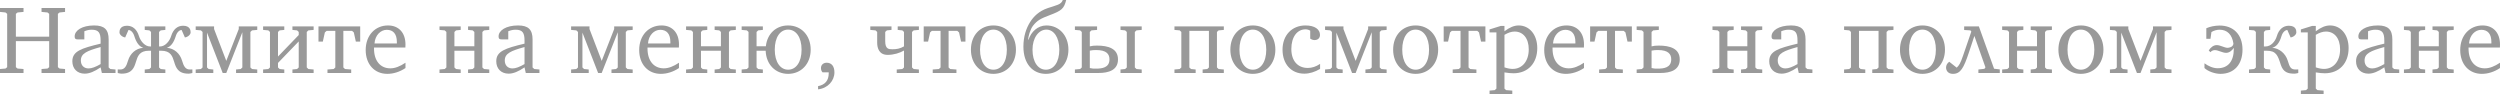 <?xml version="1.0" encoding="UTF-8"?> <svg xmlns="http://www.w3.org/2000/svg" viewBox="0 0 516.484 19.438" fill="none"><path d="M-0 15.078V14.258L1.14 14.158L1.48 13.878V2.858L1.14 2.578L-0 2.458V1.658H4.86V2.458L3.62 2.578L3.28 2.858V7.578H10.16V2.858L9.82 2.578L8.58 2.458V1.658H13.44V2.458L12.3 2.578L11.96 2.858V13.878L12.3 14.158L13.44 14.258V15.078H8.58V14.258L9.82 14.158L10.16 13.878V8.498H3.28V13.878L3.62 14.158L4.86 14.258V15.078H-0ZM14.945 12.658C14.945 10.578 16.785 9.978 20.785 9.018V8.378C20.785 6.798 20.385 6.138 18.945 6.138C18.445 6.138 17.965 6.238 17.425 6.458V8.138H16.045C15.585 8.138 15.425 7.998 15.425 7.518C15.425 6.298 16.945 5.258 19.465 5.258C21.565 5.258 22.445 6.118 22.445 8.138V13.938L22.805 14.258L23.865 14.358V15.078H21.045L20.785 13.918C19.525 14.778 18.465 15.218 17.505 15.218C15.925 15.218 14.945 14.158 14.945 12.658ZM16.705 12.498C16.705 13.478 17.305 14.138 18.305 14.138C18.965 14.138 19.785 13.818 20.785 13.238V9.718C17.965 10.498 16.705 11.038 16.705 12.498ZM24.322 15.078V14.338C24.522 14.338 24.682 14.358 24.842 14.358C25.722 14.358 26.102 13.738 26.462 12.498C26.882 11.078 28.062 9.978 29.602 9.878C28.762 9.618 28.162 8.798 27.742 7.438C27.482 6.598 26.962 6.198 26.542 6.198L25.862 7.738C25.202 7.638 24.682 7.118 24.682 6.698C24.682 6.318 24.762 5.318 26.242 5.318C27.422 5.318 28.282 6.078 28.702 7.438C29.042 8.558 29.982 9.598 30.982 9.598H31.202V6.598L30.862 6.278L29.902 6.178V5.458H34.162V6.178L33.202 6.278L32.862 6.598V9.598H33.082C34.082 9.598 35.022 8.558 35.362 7.438C35.782 6.078 36.642 5.318 37.822 5.318C39.302 5.318 39.382 6.318 39.382 6.698C39.382 7.118 38.862 7.638 38.202 7.738L37.522 6.198C37.102 6.198 36.582 6.598 36.322 7.438C35.902 8.798 35.302 9.618 34.462 9.878C36.002 9.978 37.182 11.078 37.602 12.498C37.962 13.738 38.342 14.358 39.222 14.358C39.382 14.358 39.542 14.338 39.742 14.338V15.078C39.742 15.078 39.262 15.218 38.942 15.218C36.762 15.218 36.342 13.958 35.982 12.778C35.622 11.618 35.262 10.478 33.282 10.478H32.862V13.938L33.202 14.258L34.162 14.358V15.078H29.902V14.358L30.862 14.258L31.202 13.938V10.478H30.782C28.802 10.478 28.442 11.618 28.082 12.778C27.722 13.958 27.302 15.218 25.122 15.218C24.802 15.218 24.322 15.078 24.322 15.078ZM40.428 15.078V14.358L41.508 14.258L41.848 13.938V6.598L41.508 6.278L40.428 6.178V5.458H44.228V5.998L46.748 12.578L49.328 5.998V5.458H53.148V6.178L52.068 6.278L51.728 6.598V13.938L52.068 14.258L53.148 14.358V15.078H48.768V14.358L49.728 14.258L50.068 13.938V6.658L46.748 15.078H46.008L42.768 6.738V13.938L43.108 14.258L44.068 14.358V15.078H40.428ZM54.354 15.078V14.358L55.434 14.258L55.774 13.938V6.598L55.434 6.278L54.354 6.178V5.458H58.734V6.178L57.774 6.278L57.434 6.598V11.678L61.714 7.238V6.598L61.374 6.278L60.414 6.178V5.458H64.794V6.178L63.714 6.278L63.374 6.598V13.938L63.714 14.258L64.794 14.358V15.078H60.414V14.358L61.374 14.258L61.714 13.938V8.558L57.434 12.998V13.938L57.774 14.258L58.734 14.358V15.078H54.354ZM65.795 8.598V5.458H74.414V8.598H73.515L73.095 6.698L72.735 6.378H70.935V13.938L71.275 14.258L72.555 14.358V15.078H67.654V14.358L68.934 14.258L69.275 13.938V6.378H67.474L67.114 6.698L66.694 8.598H65.795ZM75.549 10.338C75.549 7.318 77.489 5.258 80.169 5.258C82.349 5.258 83.769 6.738 83.769 9.198C83.769 9.398 83.769 9.598 83.749 9.818H77.269V10.038C77.269 12.598 78.609 14.118 80.629 14.118C81.629 14.118 82.629 13.718 83.769 12.958V14.058C82.569 14.858 81.269 15.258 80.009 15.258C77.369 15.258 75.549 13.278 75.549 10.338ZM77.369 8.978H81.989V8.658C81.989 7.038 81.249 6.158 79.909 6.158C78.629 6.158 77.489 7.278 77.369 8.978ZM90.799 15.078V14.358L91.879 14.258L92.219 13.938V6.598L91.879 6.278L90.799 6.178V5.458H95.179V6.178L94.219 6.278L93.879 6.598V9.558H97.999V6.598L97.659 6.278L96.699 6.178V5.458H101.079V6.178L99.999 6.278L99.659 6.598V13.938L99.999 14.258L101.079 14.358V15.078H96.699V14.358L97.659 14.258L97.999 13.938V10.478H93.879V13.938L94.219 14.258L95.179 14.358V15.078H90.799ZM102.524 12.658C102.524 10.578 104.364 9.978 108.363 9.018V8.378C108.363 6.798 107.963 6.138 106.524 6.138C106.024 6.138 105.544 6.238 105.004 6.458V8.138H103.624C103.164 8.138 103.004 7.998 103.004 7.518C103.004 6.298 104.524 5.258 107.044 5.258C109.144 5.258 110.024 6.118 110.024 8.138V13.938L110.384 14.258L111.444 14.358V15.078H108.624L108.363 13.918C107.104 14.778 106.044 15.218 105.084 15.218C103.504 15.218 102.524 14.158 102.524 12.658ZM104.284 12.498C104.284 13.478 104.884 14.138 105.884 14.138C106.544 14.138 107.364 13.818 108.363 13.238V9.718C105.544 10.498 104.284 11.038 104.284 12.498ZM117.987 15.078V14.358L119.067 14.258L119.407 13.938V6.598L119.067 6.278L117.987 6.178V5.458H121.787V5.998L124.307 12.578L126.887 5.998V5.458H130.707V6.178L129.627 6.278L129.287 6.598V13.938L129.627 14.258L130.707 14.358V15.078H126.327V14.358L127.287 14.258L127.627 13.938V6.658L124.307 15.078H123.567L120.327 6.738V13.938L120.667 14.258L121.627 14.358V15.078H117.987ZM132.053 10.338C132.053 7.318 133.992 5.258 136.673 5.258C138.853 5.258 140.273 6.738 140.273 9.198C140.273 9.398 140.273 9.598 140.253 9.818H133.772V10.038C133.772 12.598 135.112 14.118 137.133 14.118C138.133 14.118 139.133 13.718 140.273 12.958V14.058C139.073 14.858 137.773 15.258 136.513 15.258C133.872 15.258 132.053 13.278 132.053 10.338ZM133.872 8.978H138.493V8.658C138.493 7.038 137.753 6.158 136.413 6.158C135.132 6.158 133.992 7.278 133.872 8.978ZM141.737 15.078V14.358L142.817 14.258L143.157 13.938V6.598L142.817 6.278L141.737 6.178V5.458H146.117V6.178L145.157 6.278L144.817 6.598V9.558H148.937V6.598L148.597 6.278L147.637 6.178V5.458H152.017V6.178L150.937 6.278L150.597 6.598V13.938L150.937 14.258L152.017 14.358V15.078H147.637V14.358L148.597 14.258L148.937 13.938V10.478H144.817V13.938L145.157 14.258L146.117 14.358V15.078H141.737ZM153.221 15.078V14.358L154.301 14.258L154.641 13.938V6.598L154.301 6.278L153.221 6.178V5.458H157.601V6.178L156.641 6.278L156.301 6.598V9.558H158.221C158.501 6.958 160.341 5.258 162.821 5.258C165.521 5.258 167.481 7.298 167.481 10.258C167.481 13.218 165.501 15.258 162.821 15.258C160.201 15.258 158.281 13.318 158.181 10.478H156.301V13.938L156.641 14.258L157.601 14.358V15.078H153.221ZM160.061 10.258C160.061 12.838 161.221 14.398 162.821 14.398C164.441 14.398 165.601 12.858 165.601 10.258C165.601 7.678 164.441 6.118 162.821 6.118C161.201 6.118 160.061 7.658 160.061 10.258ZM169.007 17.798C170.467 17.518 171.207 16.618 171.207 15.158V14.938H169.927C169.707 14.698 169.607 14.418 169.607 14.058C169.607 13.398 170.107 12.958 170.787 12.958C171.787 12.958 172.387 13.678 172.387 14.958C172.387 16.678 171.027 18.238 169.007 18.458V17.798ZM179.799 6.178V5.458H184.179V6.178L183.219 6.278L182.879 6.598V8.498C182.879 10.118 183.579 10.178 184.359 10.178C185.199 10.178 185.959 10.058 186.759 9.578V6.598L186.419 6.278L185.459 6.178V5.458H189.839V6.178L188.759 6.278L188.419 6.598V13.938L188.759 14.258L189.839 14.358V15.078H185.259V14.358L186.419 14.258L186.759 13.938V10.438C185.919 10.938 184.659 11.338 183.379 11.338C181.619 11.338 181.219 9.938 181.219 8.818V6.598L180.879 6.278L179.799 6.178ZM190.833 8.598V5.458H199.454V8.598H198.553L198.134 6.698L197.774 6.378H195.974V13.938L196.314 14.258L197.594 14.358V15.078H192.694V14.358L193.974 14.258L194.314 13.938V6.378H192.514L192.154 6.698L191.734 8.598H190.833ZM200.588 10.258C200.588 7.278 202.528 5.258 205.228 5.258C207.928 5.258 209.888 7.298 209.888 10.258C209.888 13.218 207.908 15.258 205.228 15.258C202.548 15.258 200.588 13.218 200.588 10.258ZM202.468 10.258C202.468 12.838 203.628 14.398 205.228 14.398C206.848 14.398 208.008 12.858 208.008 10.258C208.008 7.678 206.848 6.118 205.228 6.118C203.608 6.118 202.468 7.658 202.468 10.258ZM211.429 9.638C211.429 7.518 212.009 5.858 212.789 4.598C213.529 3.398 214.669 2.278 216.449 1.678C218.269 1.058 219.229 0.978 219.569 -0.002H220.269C219.809 1.798 219.349 2.198 216.849 3.138C214.969 3.838 214.269 4.238 213.429 5.298C212.849 6.018 212.409 7.598 212.409 8.198H212.489C213.009 6.598 214.369 5.258 216.189 5.258C218.769 5.258 220.729 7.298 220.729 10.258C220.729 13.218 218.749 15.258 216.069 15.258C213.389 15.258 211.429 13.218 211.429 9.638ZM213.309 10.258C213.309 12.838 214.469 14.398 216.069 14.398C217.689 14.398 218.849 12.858 218.849 10.258C218.849 7.678 217.669 6.118 216.189 6.118C214.549 6.118 213.309 7.858 213.309 10.258ZM231.489 15.078V14.358L232.449 14.258L232.789 13.938V6.598L232.449 6.278L231.489 6.178V5.458H235.869V6.178L234.789 6.278L234.449 6.598V13.938L234.789 14.258L235.869 14.358V15.078H231.489ZM222.069 15.078V14.358L223.149 14.258L223.489 13.938V6.598L223.149 6.278L222.069 6.178V5.458H226.649V6.178L225.489 6.278L225.149 6.598V9.578C225.689 9.458 225.949 9.418 226.629 9.418C228.949 9.418 230.969 10.018 230.969 12.278C230.969 14.478 229.069 15.078 226.949 15.078H222.069ZM225.149 14.058C225.649 14.178 225.849 14.178 226.389 14.178C227.669 14.178 229.209 13.998 229.209 12.258C229.209 11.178 228.589 10.338 226.469 10.338C226.029 10.338 225.629 10.358 225.149 10.458V14.058ZM242.635 15.078V14.358L243.715 14.258L244.055 13.938V6.598L243.715 6.278L242.635 6.178V5.458H252.835V6.178L251.755 6.278L251.415 6.598V13.938L251.755 14.258L252.835 14.358V15.078H248.455V14.358L249.415 14.258L249.755 13.938V6.378H245.715V13.938L246.055 14.258L247.015 14.358V15.078H242.635ZM254.182 10.258C254.182 7.278 256.122 5.258 258.822 5.258C261.522 5.258 263.482 7.298 263.482 10.258C263.482 13.218 261.502 15.258 258.822 15.258C256.142 15.258 254.182 13.218 254.182 10.258ZM256.062 10.258C256.062 12.838 257.222 14.398 258.822 14.398C260.442 14.398 261.602 12.858 261.602 10.258C261.602 7.678 260.442 6.118 258.822 6.118C257.202 6.118 256.062 7.658 256.062 10.258ZM264.962 10.258C264.962 7.278 266.902 5.258 269.702 5.258C271.622 5.258 272.702 6.058 272.702 7.218C272.702 7.858 272.262 8.278 271.582 8.278C271.282 8.278 270.982 8.178 270.682 7.978V6.338C270.382 6.158 270.062 6.058 269.722 6.058C268.002 6.058 266.782 7.598 266.782 10.118C266.782 12.578 268.102 14.038 270.182 14.038C271.062 14.038 271.882 13.758 272.722 13.198V14.238C271.622 14.878 270.542 15.218 269.462 15.218C266.742 15.218 264.962 13.218 264.962 10.258ZM273.749 15.078V14.358L274.829 14.258L275.169 13.938V6.598L274.829 6.278L273.749 6.178V5.458H277.549V5.998L280.069 12.578L282.649 5.998V5.458H286.469V6.178L285.389 6.278L285.049 6.598V13.938L285.389 14.258L286.469 14.358V15.078H282.089V14.358L283.049 14.258L283.389 13.938V6.658L280.069 15.078H279.329L276.089 6.738V13.938L276.429 14.258L277.389 14.358V15.078H273.749ZM287.814 10.258C287.814 7.278 289.754 5.258 292.454 5.258C295.154 5.258 297.114 7.298 297.114 10.258C297.114 13.218 295.134 15.258 292.454 15.258C289.774 15.258 287.814 13.218 287.814 10.258ZM289.694 10.258C289.694 12.838 290.854 14.398 292.454 14.398C294.074 14.398 295.234 12.858 295.234 10.258C295.234 7.678 294.074 6.118 292.454 6.118C290.834 6.118 289.694 7.658 289.694 10.258ZM298.256 8.598V5.458H306.876V8.598H305.976L305.556 6.698L305.196 6.378H303.396V13.938L303.736 14.258L305.016 14.358V15.078H300.116V14.358L301.396 14.258L301.736 13.938V6.378H299.936L299.576 6.698L299.156 8.598H298.256ZM307.731 18.718L308.811 18.618L309.151 18.298V6.698H307.731V6.078L310.051 5.358H310.811V6.458C311.871 5.658 312.811 5.258 313.751 5.258C315.95 5.258 317.59 7.138 317.59 9.938C317.59 13.098 315.63 15.138 312.671 15.138C312.171 15.138 311.551 15.078 310.811 14.958V18.298L311.151 18.618L312.431 18.718V19.438H307.731V18.718ZM310.811 13.918C311.471 14.138 312.031 14.238 312.511 14.238C314.47 14.238 315.83 12.658 315.83 10.198C315.83 7.898 314.65 6.518 312.911 6.518C312.231 6.518 311.571 6.758 310.811 7.198V13.918ZM319.025 10.338C319.025 7.318 320.965 5.258 323.645 5.258C325.825 5.258 327.245 6.738 327.245 9.198C327.245 9.398 327.245 9.598 327.225 9.818H320.745V10.038C320.745 12.598 322.085 14.118 324.105 14.118C325.105 14.118 326.105 13.718 327.245 12.958V14.058C326.045 14.858 324.745 15.258 323.485 15.258C320.845 15.258 319.025 13.278 319.025 10.338ZM320.845 8.978H325.465V8.658C325.465 7.038 324.725 6.158 323.385 6.158C322.105 6.158 320.965 7.278 320.845 8.978ZM328.51 8.598V5.458H337.13V8.598H336.23L335.81 6.698L335.45 6.378H333.65V13.938L333.99 14.258L335.27 14.358V15.078H330.37V14.358L331.65 14.258L331.99 13.938V6.378H330.19L329.83 6.698L329.41 8.598H328.51ZM338.122 15.078V14.358L339.202 14.258L339.542 13.938V6.598L339.202 6.278L338.122 6.178V5.458H342.705V6.178L341.545 6.278L341.205 6.598V9.578C341.745 9.458 342.005 9.418 342.685 9.418C345.005 9.418 347.025 10.018 347.025 12.278C347.025 14.478 345.125 15.078 343.005 15.078H338.122ZM341.205 14.058C341.705 14.178 341.905 14.178 342.445 14.178C343.725 14.178 345.265 13.998 345.265 12.258C345.265 11.178 344.645 10.338 342.525 10.338C342.085 10.338 341.685 10.358 341.205 10.458V14.058ZM353.787 15.078V14.358L354.867 14.258L355.207 13.938V6.598L354.867 6.278L353.787 6.178V5.458H358.167V6.178L357.207 6.278L356.867 6.598V9.558H360.987V6.598L360.647 6.278L359.687 6.178V5.458H364.066V6.178L362.987 6.278L362.647 6.598V13.938L362.987 14.258L364.066 14.358V15.078H359.687V14.358L360.647 14.258L360.987 13.938V10.478H356.867V13.938L357.207 14.258L358.167 14.358V15.078H353.787ZM365.511 12.658C365.511 10.578 367.351 9.978 371.351 9.018V8.378C371.351 6.798 370.951 6.138 369.511 6.138C369.011 6.138 368.531 6.238 367.991 6.458V8.138H366.611C366.151 8.138 365.991 7.998 365.991 7.518C365.991 6.298 367.511 5.258 370.031 5.258C372.131 5.258 373.011 6.118 373.011 8.138V13.938L373.371 14.258L374.431 14.358V15.078H371.611L371.351 13.918C370.091 14.778 369.031 15.218 368.071 15.218C366.491 15.218 365.511 14.158 365.511 12.658ZM367.271 12.498C367.271 13.478 367.871 14.138 368.871 14.138C369.531 14.138 370.351 13.818 371.351 13.238V9.718C368.531 10.498 367.271 11.038 367.271 12.498ZM380.976 15.078V14.358L382.056 14.258L382.396 13.938V6.598L382.056 6.278L380.976 6.178V5.458H391.176V6.178L390.096 6.278L389.756 6.598V13.938L390.096 14.258L391.176 14.358V15.078H386.796V14.358L387.756 14.258L388.096 13.938V6.378H384.056V13.938L384.396 14.258L385.356 14.358V15.078H380.976ZM392.521 10.258C392.521 7.278 394.461 5.258 397.16 5.258C399.86 5.258 401.82 7.298 401.82 10.258C401.82 13.218 399.84 15.258 397.16 15.258C394.481 15.258 392.521 13.218 392.521 10.258ZM394.401 10.258C394.401 12.838 395.561 14.398 397.16 14.398C398.78 14.398 399.94 12.858 399.94 10.258C399.94 7.678 398.78 6.118 397.16 6.118C395.541 6.118 394.401 7.658 394.401 10.258ZM402.043 13.938C402.043 13.518 402.263 13.058 402.703 12.758L404.243 13.978C404.723 13.518 404.983 13.178 405.583 11.418L407.263 6.518L407.083 6.278L405.783 6.198V5.458H408.823L411.963 14.198L413.143 14.338V15.078H408.723V14.358L409.963 14.218L410.183 13.918L407.903 7.458H407.883L406.743 10.898C405.683 14.078 405.023 15.258 403.463 15.258C402.503 15.258 402.043 14.638 402.043 13.938ZM413.632 15.078V14.358L414.712 14.258L415.052 13.938V6.598L414.712 6.278L413.632 6.178V5.458H418.012V6.178L417.052 6.278L416.712 6.598V9.558H420.832V6.598L420.492 6.278L419.532 6.178V5.458H423.912V6.178L422.832 6.278L422.492 6.598V13.938L422.832 14.258L423.912 14.358V15.078H419.532V14.358L420.492 14.258L420.832 13.938V10.478H416.712V13.938L417.052 14.258L418.012 14.358V15.078H413.632ZM425.255 10.258C425.255 7.278 427.195 5.258 429.894 5.258C432.594 5.258 434.557 7.298 434.557 10.258C434.557 13.218 432.574 15.258 429.894 15.258C427.215 15.258 425.255 13.218 425.255 10.258ZM427.135 10.258C427.135 12.838 428.295 14.398 429.894 14.398C431.514 14.398 432.674 12.858 432.674 10.258C432.674 7.678 431.514 6.118 429.894 6.118C428.275 6.118 427.135 7.658 427.135 10.258ZM435.897 15.078V14.358L436.977 14.258L437.317 13.938V6.598L436.977 6.278L435.897 6.178V5.458H439.697V5.998L442.217 12.578L444.797 5.998V5.458H448.616V6.178L447.536 6.278L447.196 6.598V13.938L447.536 14.258L448.616 14.358V15.078H444.237V14.358L445.197 14.258L445.537 13.938V6.658L442.217 15.078H441.477L438.237 6.738V13.938L438.577 14.258L439.537 14.358V15.078H435.897ZM455.429 14.058V13.078C456.209 13.638 457.169 14.098 458.149 14.098C460.309 14.098 461.489 12.658 461.489 10.118V9.898C461.049 10.518 460.529 10.918 459.889 10.918C459.169 10.918 458.249 10.358 457.629 10.358C457.349 10.358 457.029 10.378 456.649 10.778L456.309 10.418C456.749 9.738 457.329 9.318 457.969 9.318C458.689 9.318 459.569 9.878 460.189 9.878C460.449 9.878 461.389 9.758 461.409 8.978C461.129 7.158 460.149 6.138 458.549 6.138C458.009 6.138 457.389 6.298 456.869 6.618L456.669 8.018H455.809V5.838C456.529 5.498 457.609 5.278 458.569 5.278C461.369 5.278 463.288 7.098 463.288 10.258C463.288 13.298 461.569 15.258 458.729 15.258C457.629 15.258 456.189 14.778 455.429 14.058ZM464.628 15.078V14.358L465.708 14.258L466.048 13.938V6.598L465.708 6.278L464.628 6.178V5.458H469.008V6.178L468.048 6.278L467.708 6.598V9.598H468.048C469.128 9.598 470.048 8.618 470.388 7.438C470.788 6.098 471.668 5.318 472.848 5.318C474.368 5.318 474.408 6.318 474.408 6.698C474.408 7.118 473.888 7.638 473.228 7.738L472.548 6.198C472.128 6.198 471.588 6.638 471.348 7.438C470.888 8.978 470.248 9.638 469.428 9.878C470.908 9.958 472.188 11.078 472.628 12.518C473.048 13.918 473.268 14.358 474.288 14.358C474.448 14.358 474.608 14.338 474.808 14.338V15.078C474.808 15.078 474.328 15.218 474.008 15.218C472.748 15.218 471.708 14.978 471.188 13.358C470.568 11.398 470.228 10.478 468.248 10.478H467.708V13.938L468.048 14.258L469.008 14.358V15.078H464.628ZM475.346 18.718L476.426 18.618L476.766 18.298V6.698H475.346V6.078L477.666 5.358H478.426V6.458C479.485 5.658 480.428 5.258 481.368 5.258C483.568 5.258 485.208 7.138 485.208 9.938C485.208 13.098 483.248 15.138 480.285 15.138C479.785 15.138 479.166 15.078 478.426 14.958V18.298L478.766 18.618L480.045 18.718V19.438H475.346V18.718ZM478.426 13.918C479.086 14.138 479.645 14.238 480.125 14.238C482.088 14.238 483.448 12.658 483.448 10.198C483.448 7.898 482.268 6.518 480.528 6.518C479.845 6.518 479.186 6.758 478.426 7.198V13.918ZM486.743 12.658C486.743 10.578 488.583 9.978 492.583 9.018V8.378C492.583 6.798 492.183 6.138 490.743 6.138C490.243 6.138 489.763 6.238 489.223 6.458V8.138H487.843C487.383 8.138 487.223 7.998 487.223 7.518C487.223 6.298 488.743 5.258 491.263 5.258C493.363 5.258 494.243 6.118 494.243 8.138V13.938L494.603 14.258L495.663 14.358V15.078H492.843L492.583 13.918C491.323 14.778 490.263 15.218 489.303 15.218C487.723 15.218 486.743 14.158 486.743 12.658ZM488.503 12.498C488.503 13.478 489.103 14.138 490.103 14.138C490.763 14.138 491.583 13.818 492.583 13.238V9.718C489.763 10.498 488.503 11.038 488.503 12.498ZM496.64 15.078V14.358L497.72 14.258L498.06 13.938V6.598L497.72 6.278L496.64 6.178V5.458H501.02V6.178L500.06 6.278L499.72 6.598V9.558H503.84V6.598L503.5 6.278L502.54 6.178V5.458H506.92V6.178L505.84 6.278L505.5 6.598V13.938L505.84 14.258L506.92 14.358V15.078H502.54V14.358L503.5 14.258L503.84 13.938V10.478H499.72V13.938L500.06 14.258L501.02 14.358V15.078H496.64ZM508.265 10.338C508.265 7.318 510.205 5.258 512.884 5.258C515.064 5.258 516.484 6.738 516.484 9.198C516.484 9.398 516.484 9.598 516.464 9.818H509.985V10.038C509.985 12.598 511.325 14.118 513.344 14.118C514.344 14.118 515.344 13.718 516.484 12.958V14.058C515.284 14.858 513.984 15.258 512.724 15.258C510.085 15.258 508.265 13.278 508.265 10.338ZM510.085 8.978H514.704V8.658C514.704 7.038 513.964 6.158 512.624 6.158C511.345 6.158 510.205 7.278 510.085 8.978Z" fill="black" fill-opacity="0.4"></path></svg> 